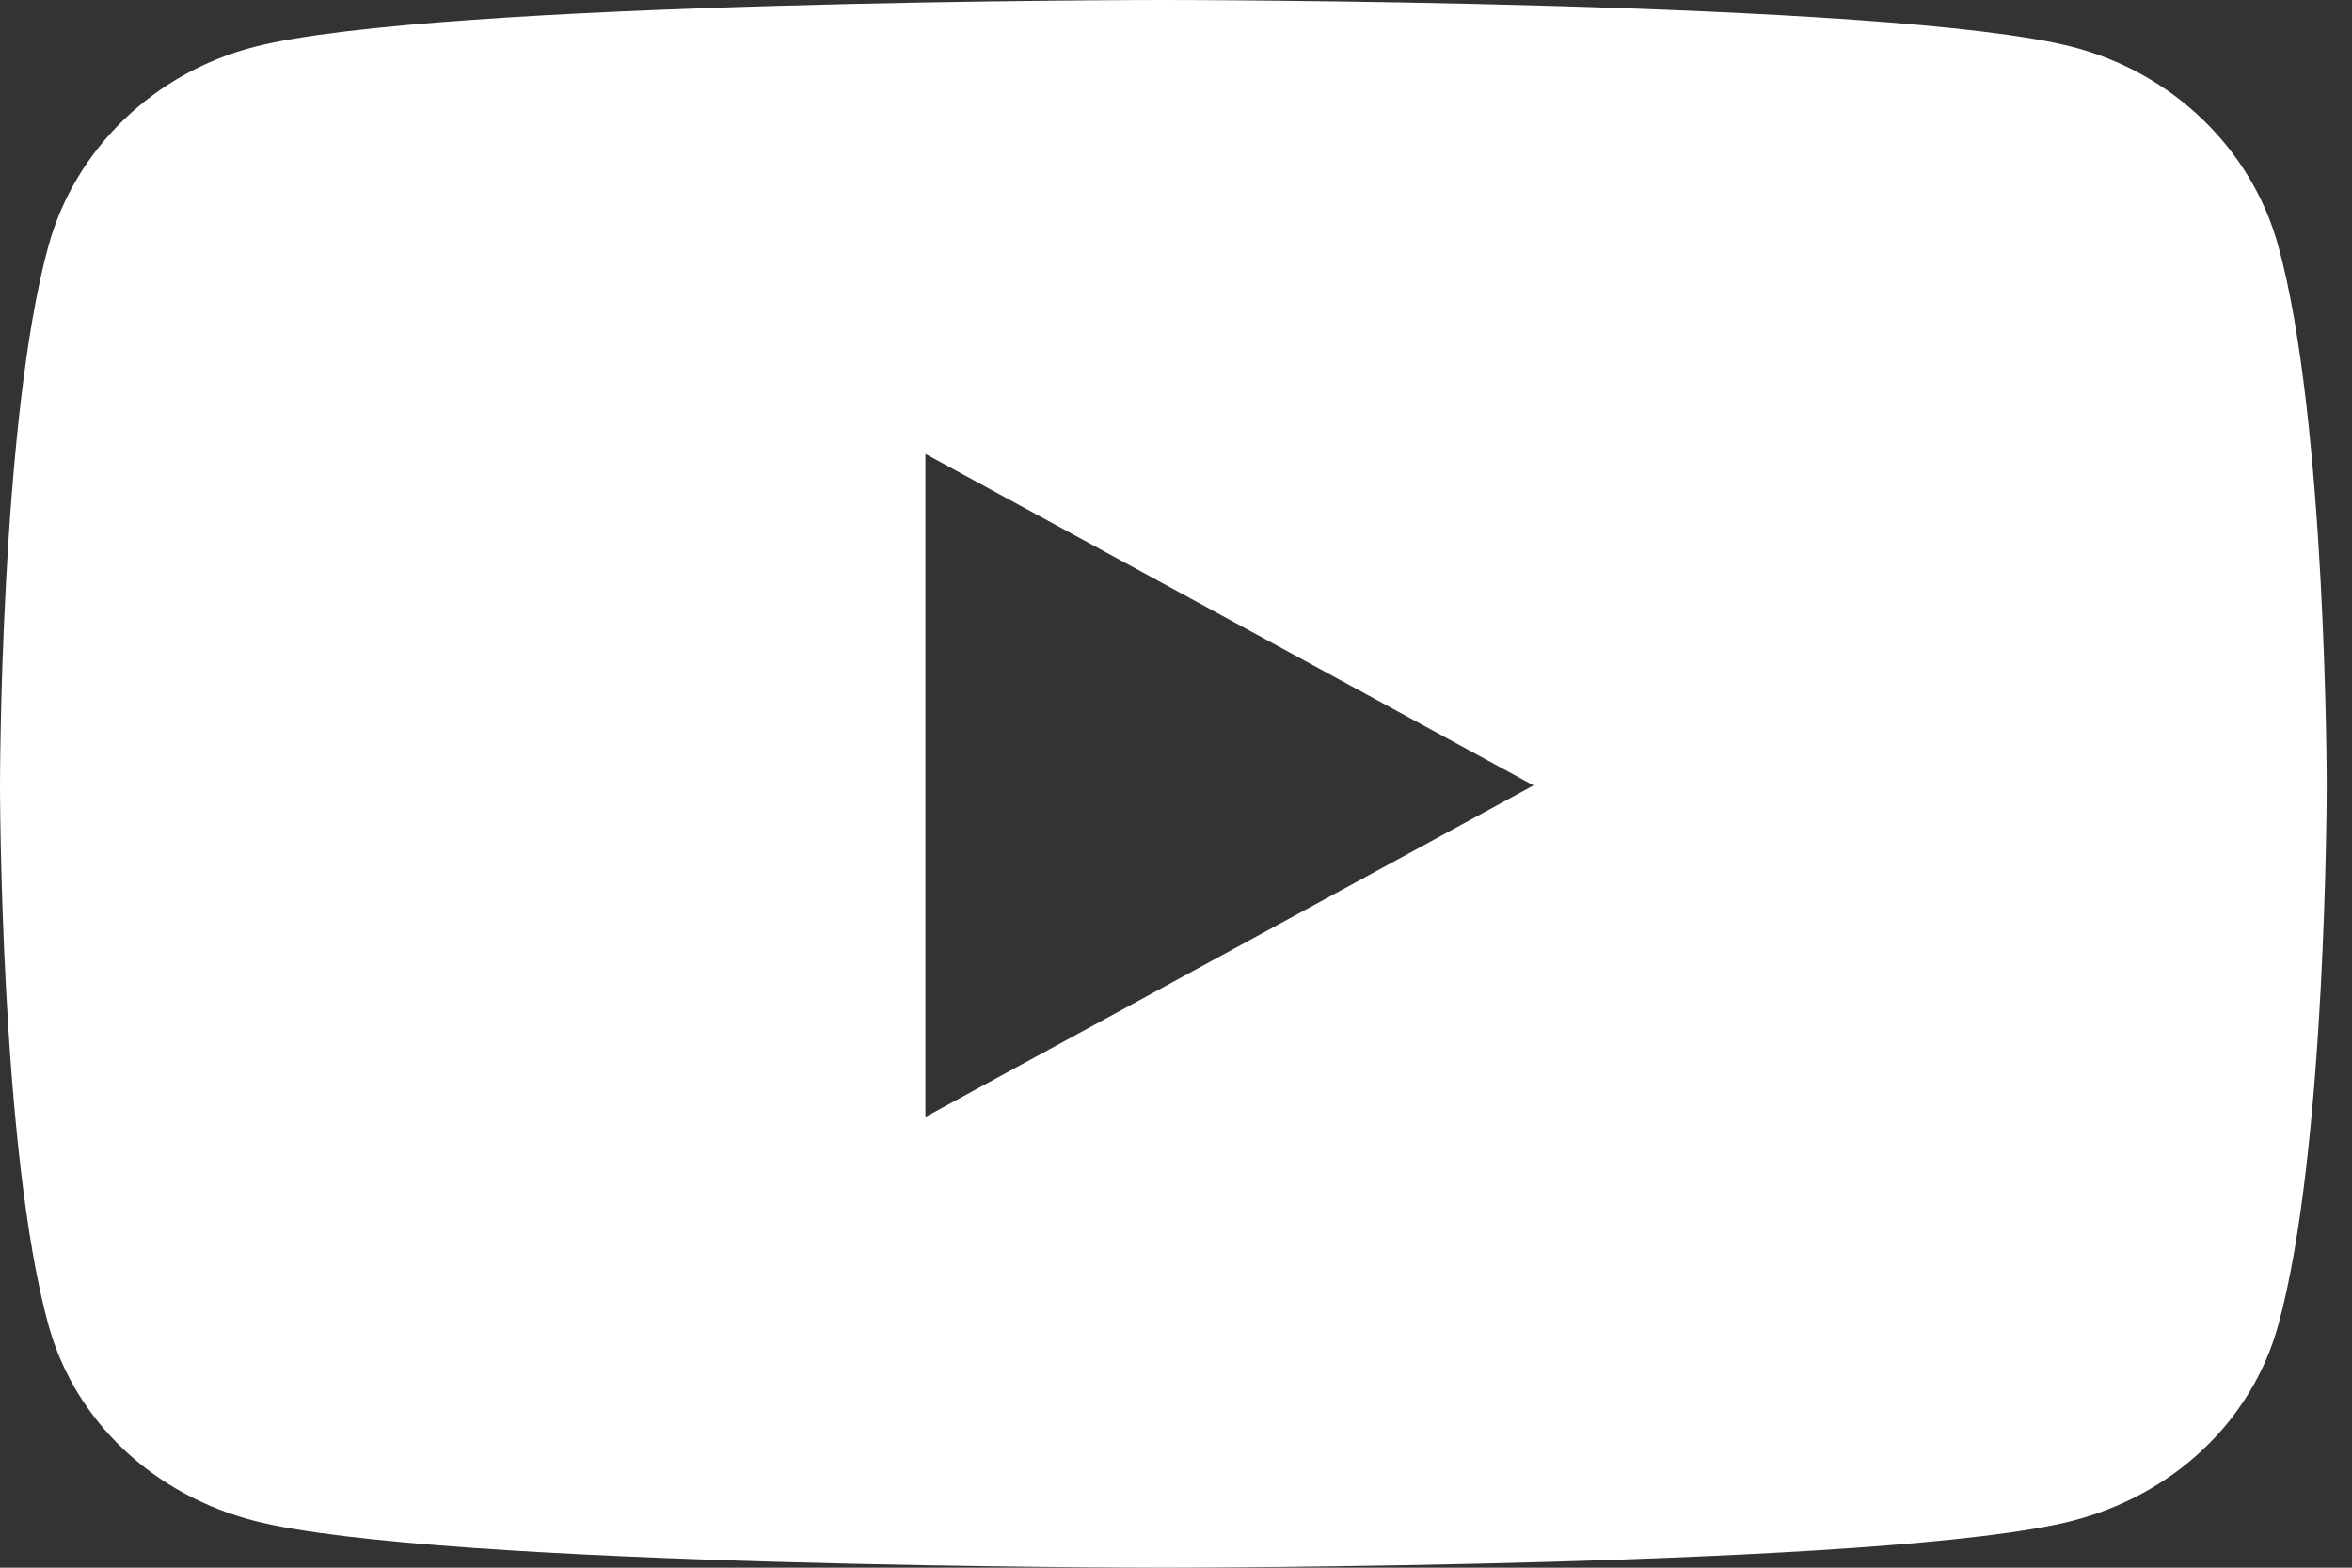 <svg width="48" height="32" viewBox="0 0 48 32" fill="none" xmlns="http://www.w3.org/2000/svg">
<rect x="0" y="0" width="48" height="32" fill="#333333" stroke="none"/>
<path d="M46.492 5.007C45.946 3.036 44.337 1.484 42.294 0.957C38.59 0 23.742 0 23.742 0C23.742 0 8.893 0 5.19 0.957C3.147 1.484 1.538 3.036 0.992 5.007C0 8.579 0 16.032 0 16.032C0 16.032 0 23.485 0.992 27.058C1.538 29.029 3.147 30.516 5.19 31.043C8.893 32 23.742 32 23.742 32C23.742 32 38.59 32 42.294 31.043C44.337 30.516 45.946 29.029 46.492 27.058C47.484 23.485 47.484 16.032 47.484 16.032C47.484 16.032 47.484 8.579 46.492 5.007ZM18.886 22.799V9.265L31.296 16.032L18.886 22.799Z" fill="white"/>
</svg>
